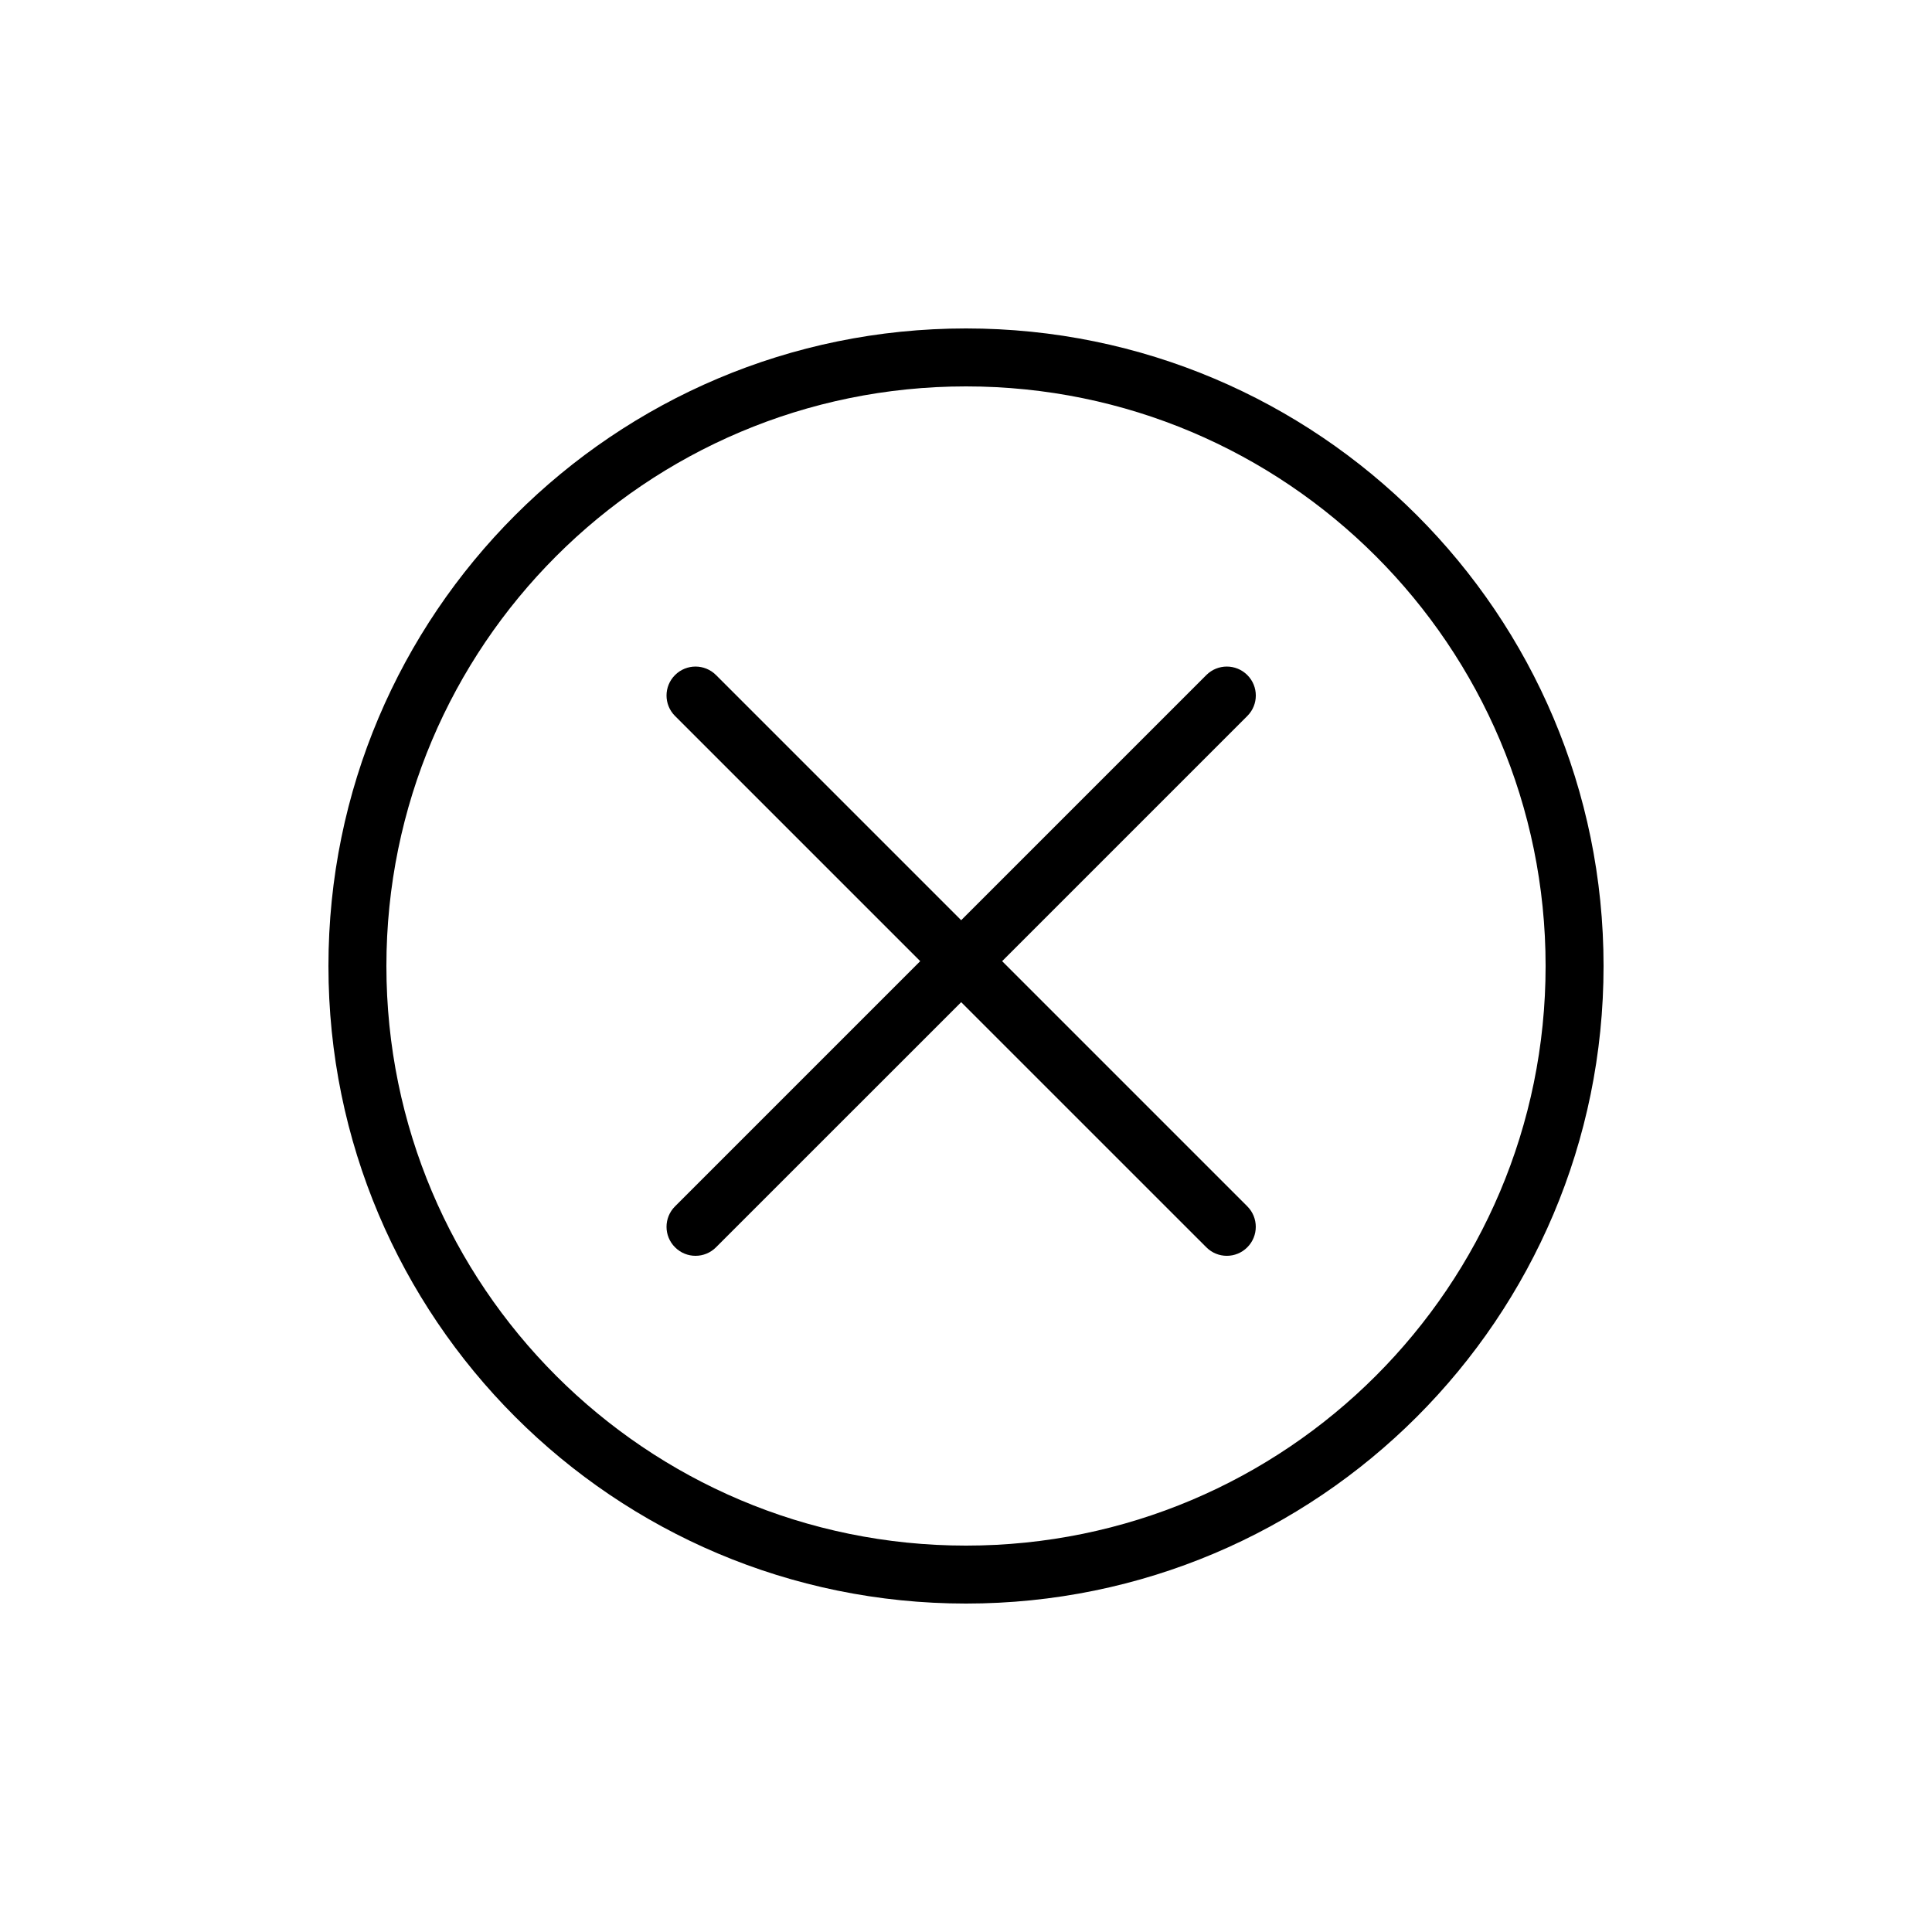 <svg width="40" height="40" viewBox="0 0 40 40" fill="none" xmlns="http://www.w3.org/2000/svg">
<path d="M13.976 13.976C14.21 13.742 14.59 13.742 14.824 13.976L19.9 19.052L24.976 13.976C25.21 13.742 25.59 13.742 25.824 13.976C26.059 14.21 26.059 14.59 25.824 14.824L20.748 19.9L25.824 24.976C26.058 25.21 26.058 25.59 25.824 25.824C25.59 26.059 25.21 26.059 24.976 25.824L19.9 20.749L14.824 25.824C14.59 26.059 14.21 26.059 13.976 25.824C13.741 25.59 13.741 25.21 13.976 24.976L19.052 19.9L13.976 14.824C13.741 14.59 13.741 14.21 13.976 13.976Z" fill="black"/>
<path fill-rule="evenodd" clip-rule="evenodd" d="M20 33.2C27.29 33.2 33.2 27.29 33.2 20C33.2 12.71 27.29 6.8 20 6.8C12.71 6.8 6.8 12.71 6.8 20C6.8 27.29 12.71 33.2 20 33.2ZM20 32C26.627 32 32 26.627 32 20C32 13.373 26.627 8 20 8C13.373 8 8 13.373 8 20C8 26.627 13.373 32 20 32Z" fill="black"/>
</svg>
